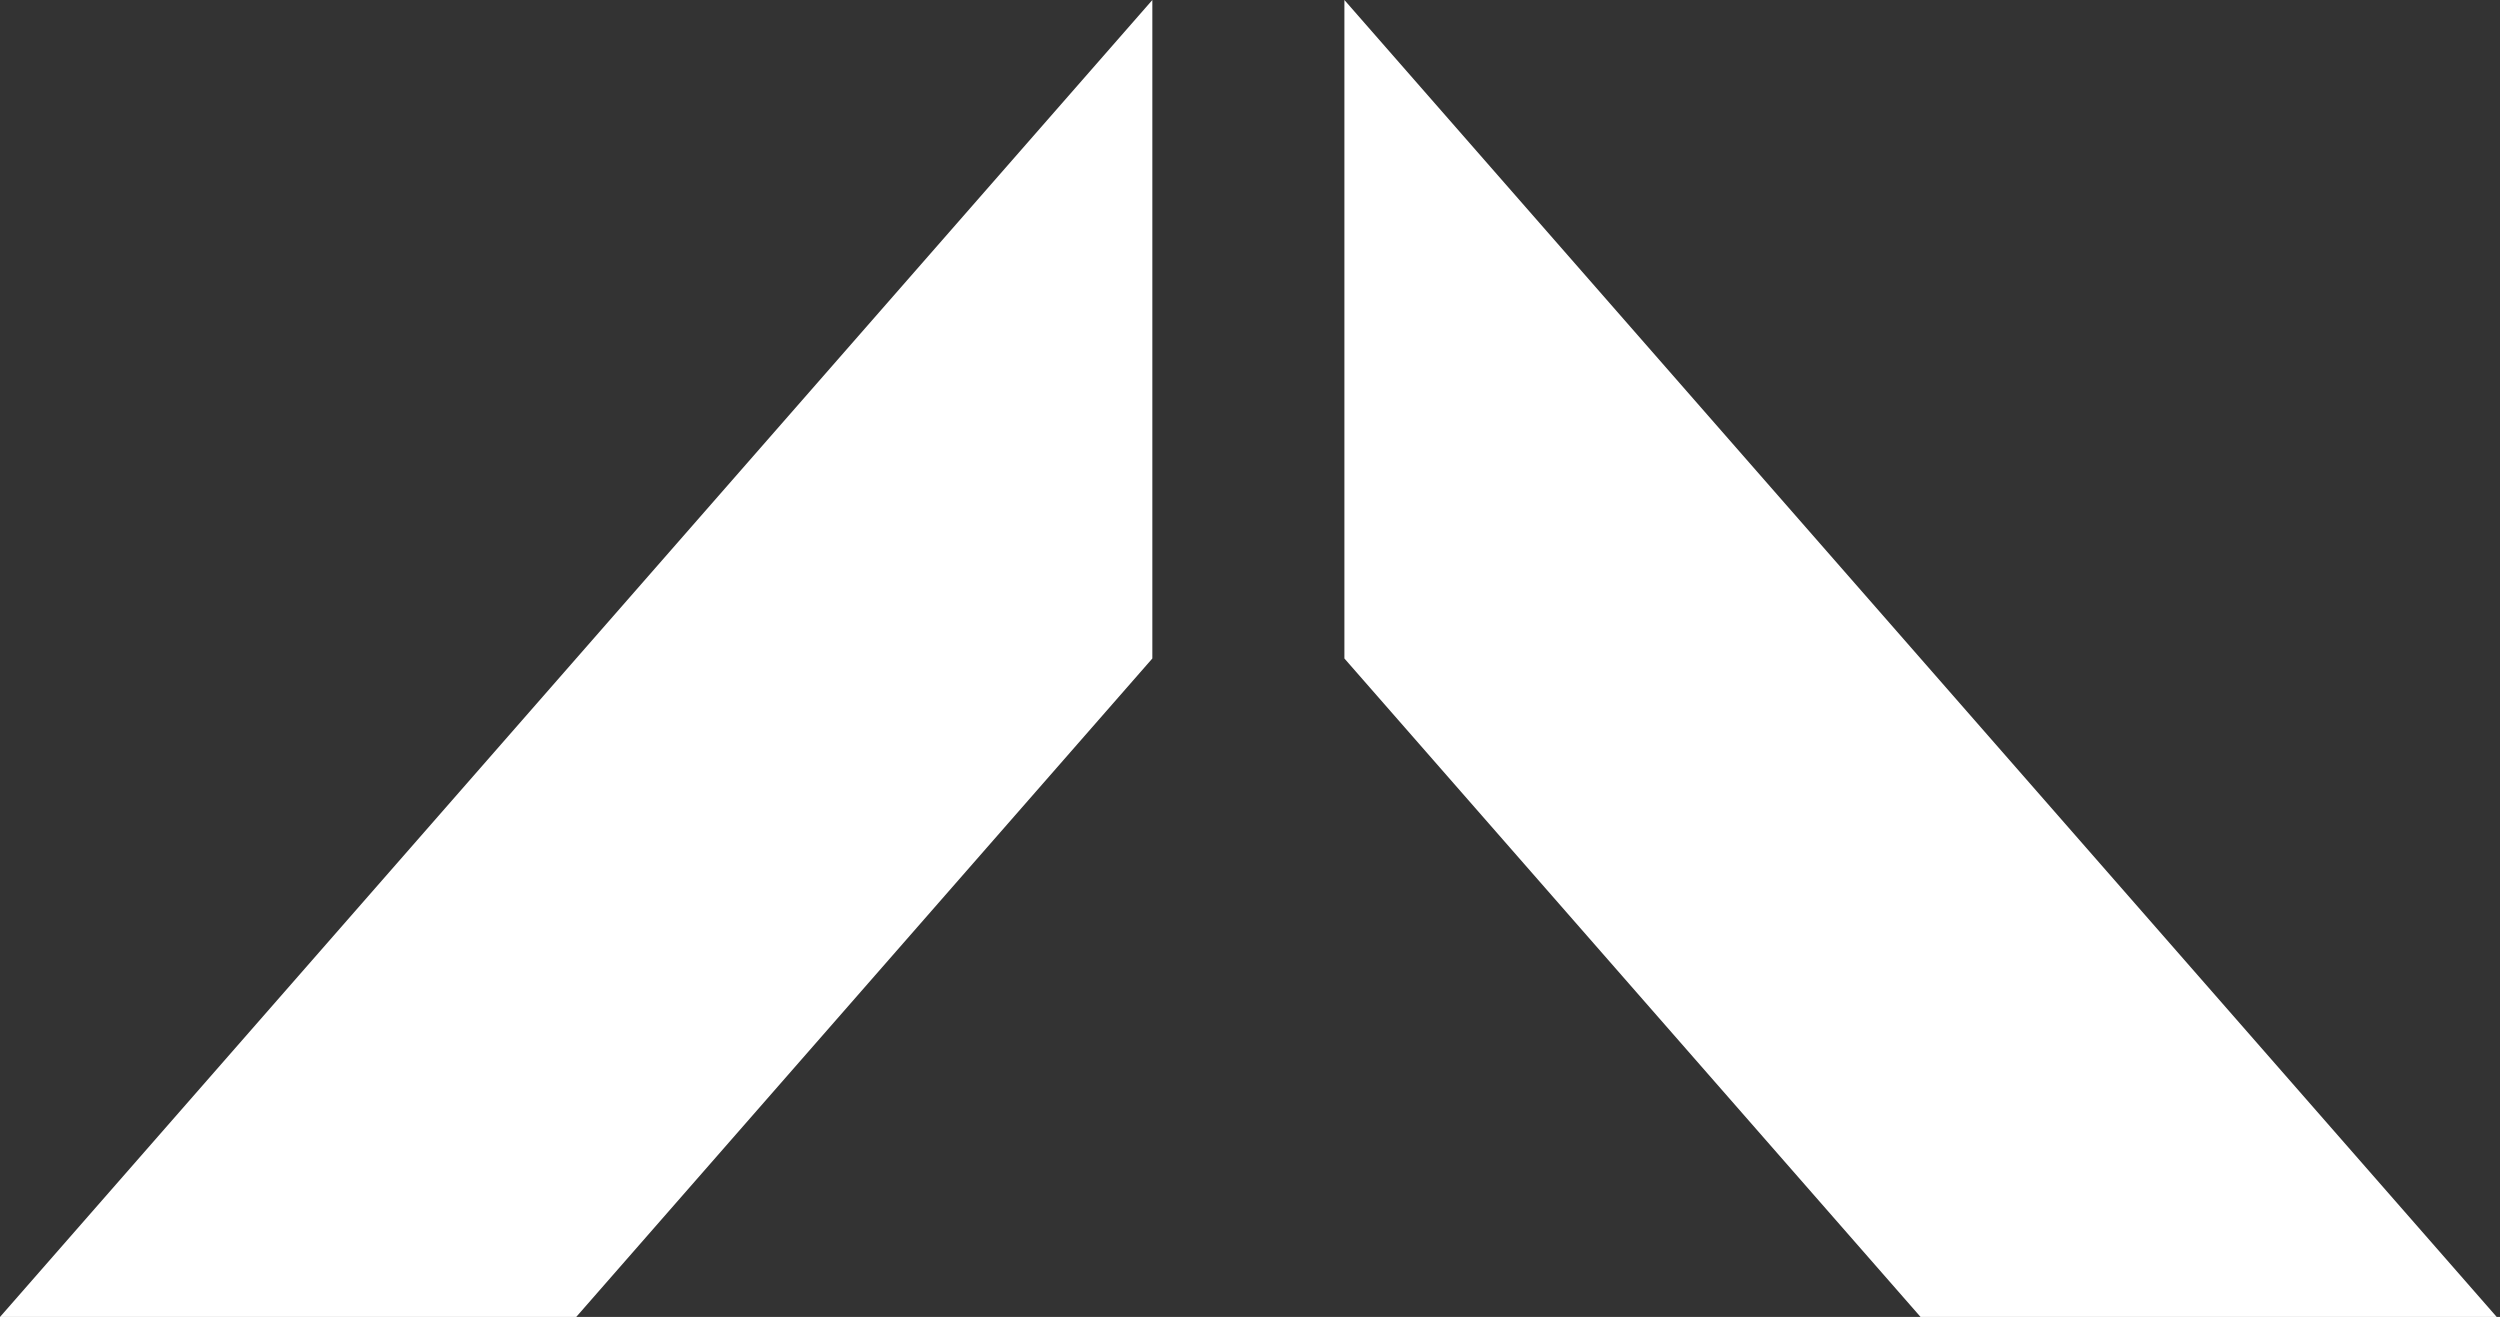 <?xml version="1.0" encoding="utf-8"?>
<svg xmlns="http://www.w3.org/2000/svg" width="112" height="59" fill="none">
  <rect width="100%" height="100%" fill="#333333" stroke="none"/>
  <path d="M0 59L51.625 0v29.5L25.814 59m86.04 0L60.229 0v29.5L86.042 59" fill="#fff"/>
</svg>